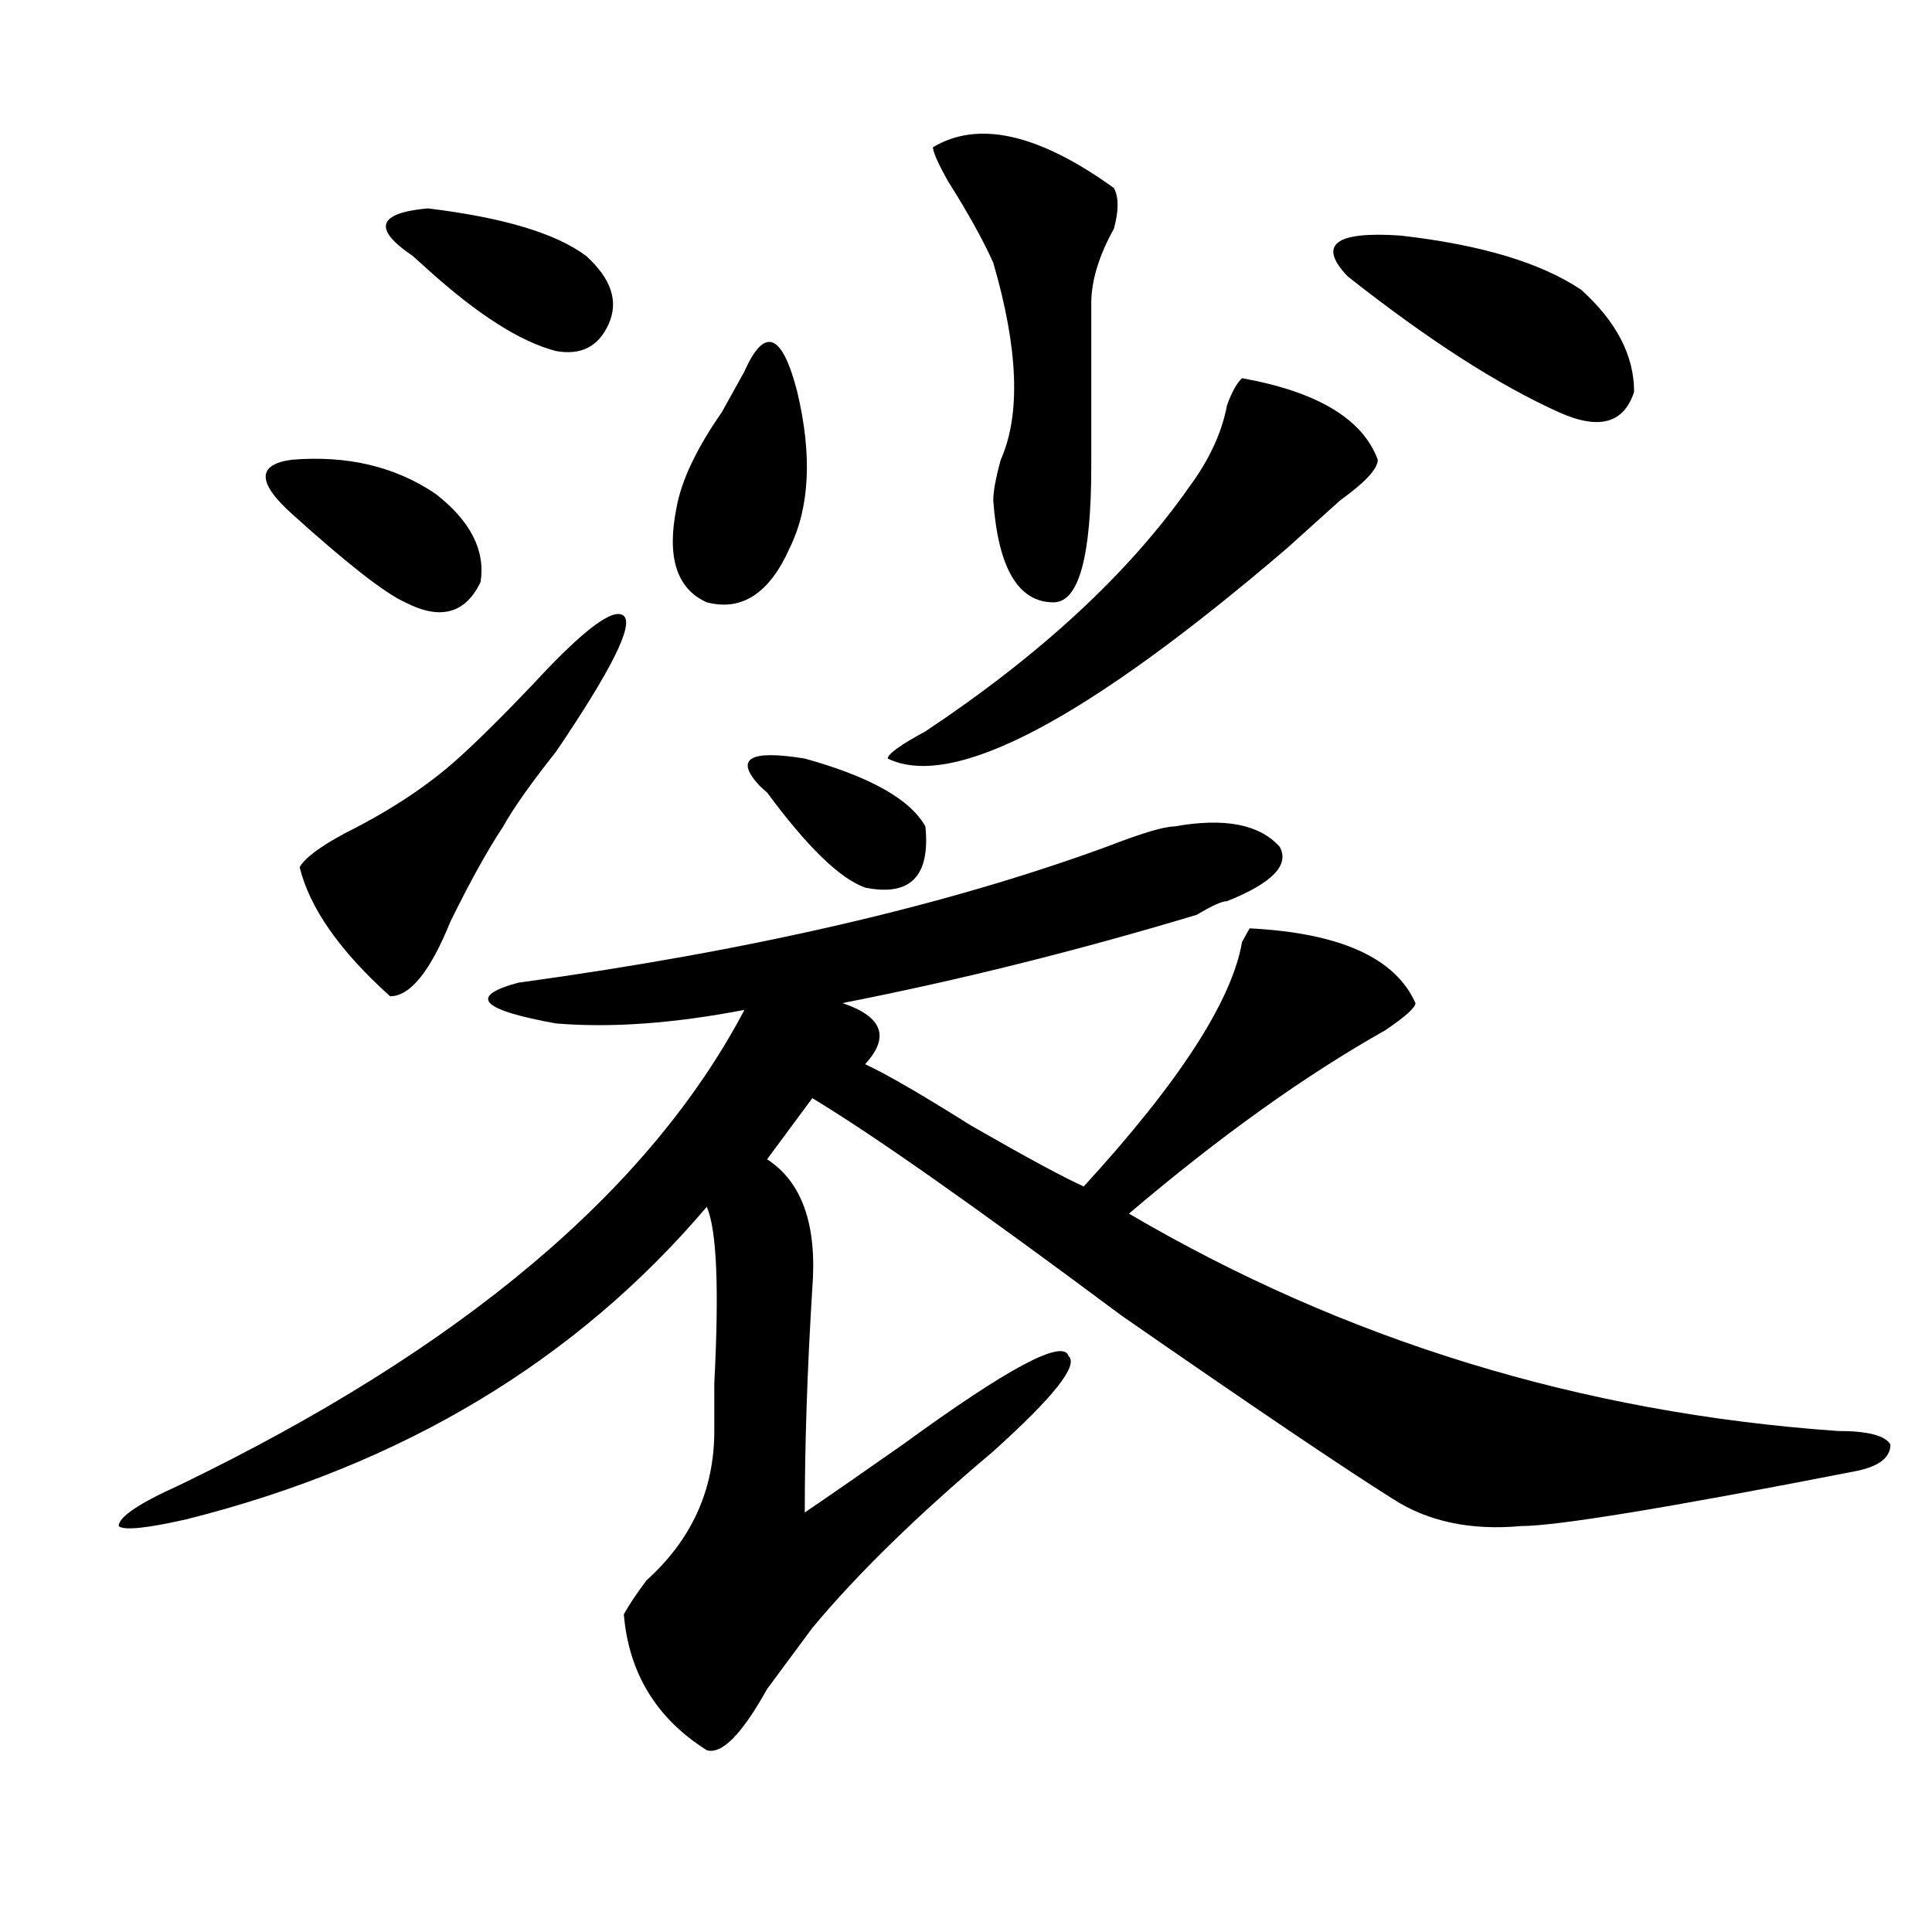 <?xml version="1.0" encoding="utf-8"?>
<!-- Generator: Adobe Illustrator 16.0.0, SVG Export Plug-In . SVG Version: 6.00 Build 0)  -->
<!DOCTYPE svg PUBLIC "-//W3C//DTD SVG 1.1//EN" "http://www.w3.org/Graphics/SVG/1.1/DTD/svg11.dtd">
<svg version="1.1" id="图层_1" xmlns="http://www.w3.org/2000/svg" xmlns:xlink="http://www.w3.org/1999/xlink" x="0px" y="0px"
	 width="1000px" height="1000px" viewBox="0 0 1000 1000" enable-background="new 0 0 1000 1000" xml:space="preserve">
<path d="M607.766,427.781c25.976-4.669,44.207-1.153,54.633,10.547c5.184,9.394-3.902,18.787-27.316,28.125
	c-2.621,0-7.805,2.362-15.609,7.031c-62.438,18.787-123.594,34.003-183.41,45.703c20.793,7.031,24.695,17.578,11.707,31.641
	c10.366,4.725,28.598,15.271,54.633,31.641c28.598,16.425,48.109,26.972,58.535,31.641c49.39-53.888,76.706-96.075,81.949-126.563
	l3.902-7.031c46.828,2.362,75.426,15.271,85.852,38.672c0,2.362-5.243,7.031-15.609,14.063
	c-41.645,23.456-85.852,55.097-132.68,94.922c111.827,65.644,234.141,103.162,366.82,112.5c15.609,0,24.695,2.362,27.316,7.031
	c0,7.031-6.523,11.756-19.512,14.063c-96.277,18.787-153.532,28.125-171.703,28.125c-26.035,2.362-48.169-2.307-66.34-14.063
	c-26.035-16.369-72.863-48.01-140.484-94.922c-75.485-56.25-128.777-93.713-159.996-112.5l-23.414,31.641
	c18.171,11.756,25.976,34.003,23.414,66.797c-2.621,42.188-3.902,80.859-3.902,116.016c10.366-7.031,27.316-18.731,50.73-35.156
	c54.633-39.825,83.23-55.041,85.852-45.703c5.184,4.725-7.805,21.094-39.023,49.219c-39.023,32.85-70.242,63.281-93.656,91.406
	c-5.243,7.031-13.048,17.578-23.414,31.641c-13.048,23.4-23.414,33.947-31.219,31.641c-26.035-16.425-40.364-39.881-42.926-70.313
	c2.562-4.725,6.464-10.547,11.707-17.578c23.414-21.094,35.121-46.856,35.121-77.344c0-4.669,0-12.854,0-24.609
	c2.562-49.219,1.281-79.65-3.902-91.406C298.14,704.362,208.386,758.25,96.559,786.375c-20.853,4.725-32.56,5.878-35.121,3.516
	c0-4.669,10.366-11.7,31.219-21.094c145.667-70.313,243.226-152.325,292.675-246.094c-36.462,7.031-68.961,9.394-97.559,7.031
	c-39.023-7.031-45.547-14.063-19.512-21.094c119.632-16.369,221.093-39.825,304.383-70.313
	C590.815,431.297,602.522,427.781,607.766,427.781z M151.192,266.063c-18.231-16.369-18.231-25.763,0-28.125
	c28.597-2.307,53.292,3.516,74.145,17.578c18.17,14.063,25.975,29.334,23.414,45.703c-7.805,16.425-20.853,19.94-39.023,10.547
	C199.301,307.097,179.789,291.881,151.192,266.063z M322.895,318.797c5.184,4.725-6.523,28.125-35.121,70.313
	c-13.048,16.425-22.133,29.334-27.316,38.672c-7.805,11.756-16.95,28.125-27.316,49.219c-10.426,25.818-20.853,38.672-31.219,38.672
	c-26.036-23.4-41.645-45.703-46.828-66.797c2.561-4.669,10.366-10.547,23.414-17.578c23.414-11.7,42.926-24.609,58.535-38.672
	c10.366-9.338,23.414-22.247,39.023-38.672C302.042,325.828,317.651,314.128,322.895,318.797z M221.434,107.859
	c39.023,4.725,66.339,12.909,81.949,24.609c12.988,11.756,16.891,23.456,11.707,35.156c-5.243,11.756-14.328,16.425-27.316,14.063
	c-18.23-4.669-40.364-18.731-66.339-42.188l-7.805-7.031C192.776,118.406,195.398,110.222,221.434,107.859z M385.332,192.234
	c10.366-23.4,19.512-19.885,27.316,10.547c7.805,32.85,6.464,59.766-3.902,80.859c-10.426,23.456-24.755,32.85-42.926,28.125
	c-15.609-7.031-20.853-23.4-15.609-49.219c2.562-14.063,10.366-30.432,23.414-49.219
	C378.809,203.99,382.711,196.959,385.332,192.234z M393.137,406.688c-13.048-14.063-5.243-18.731,23.414-14.063
	c33.78,9.394,54.633,21.094,62.438,35.156c2.562,25.818-7.805,36.365-31.219,31.641c-13.048-4.669-29.938-21.094-50.73-49.219
	C399.601,412.565,398.32,411.412,393.137,406.688z M642.887,195.75c39.023,7.031,62.438,21.094,70.242,42.188
	c0,4.725-6.523,11.756-19.512,21.094c-10.426,9.394-19.512,17.578-27.316,24.609c-104.082,89.1-173.044,125.409-206.824,108.984
	c0-2.307,6.464-7.031,19.512-14.063C538.805,338.737,584.352,296.55,615.57,252c10.366-14.063,16.891-28.125,19.512-42.188
	C637.644,202.781,640.266,198.112,642.887,195.75z M482.891,76.219c23.414-14.063,54.633-7.031,93.656,21.094
	c2.562,4.725,2.562,11.756,0,21.094c-7.805,14.063-11.707,26.972-11.707,38.672c0,30.487,0,58.612,0,84.375
	c0,46.912-6.523,70.313-19.512,70.313c-18.23,0-28.657-17.578-31.219-52.734c0-4.669,1.281-11.7,3.902-21.094
	c10.366-23.4,9.086-57.403-3.902-101.953c-5.243-11.7-13.048-25.763-23.414-42.188C485.452,84.459,482.891,78.581,482.891,76.219z
	 M818.492,150.047c18.171,16.425,27.316,34.003,27.316,52.734c-5.243,16.425-18.23,19.94-39.023,10.547
	c-31.219-14.063-67.681-37.463-109.266-70.313c-15.609-16.369-6.523-23.4,27.316-21.094
	C766.421,126.646,797.64,135.984,818.492,150.047z"/>
</svg>
